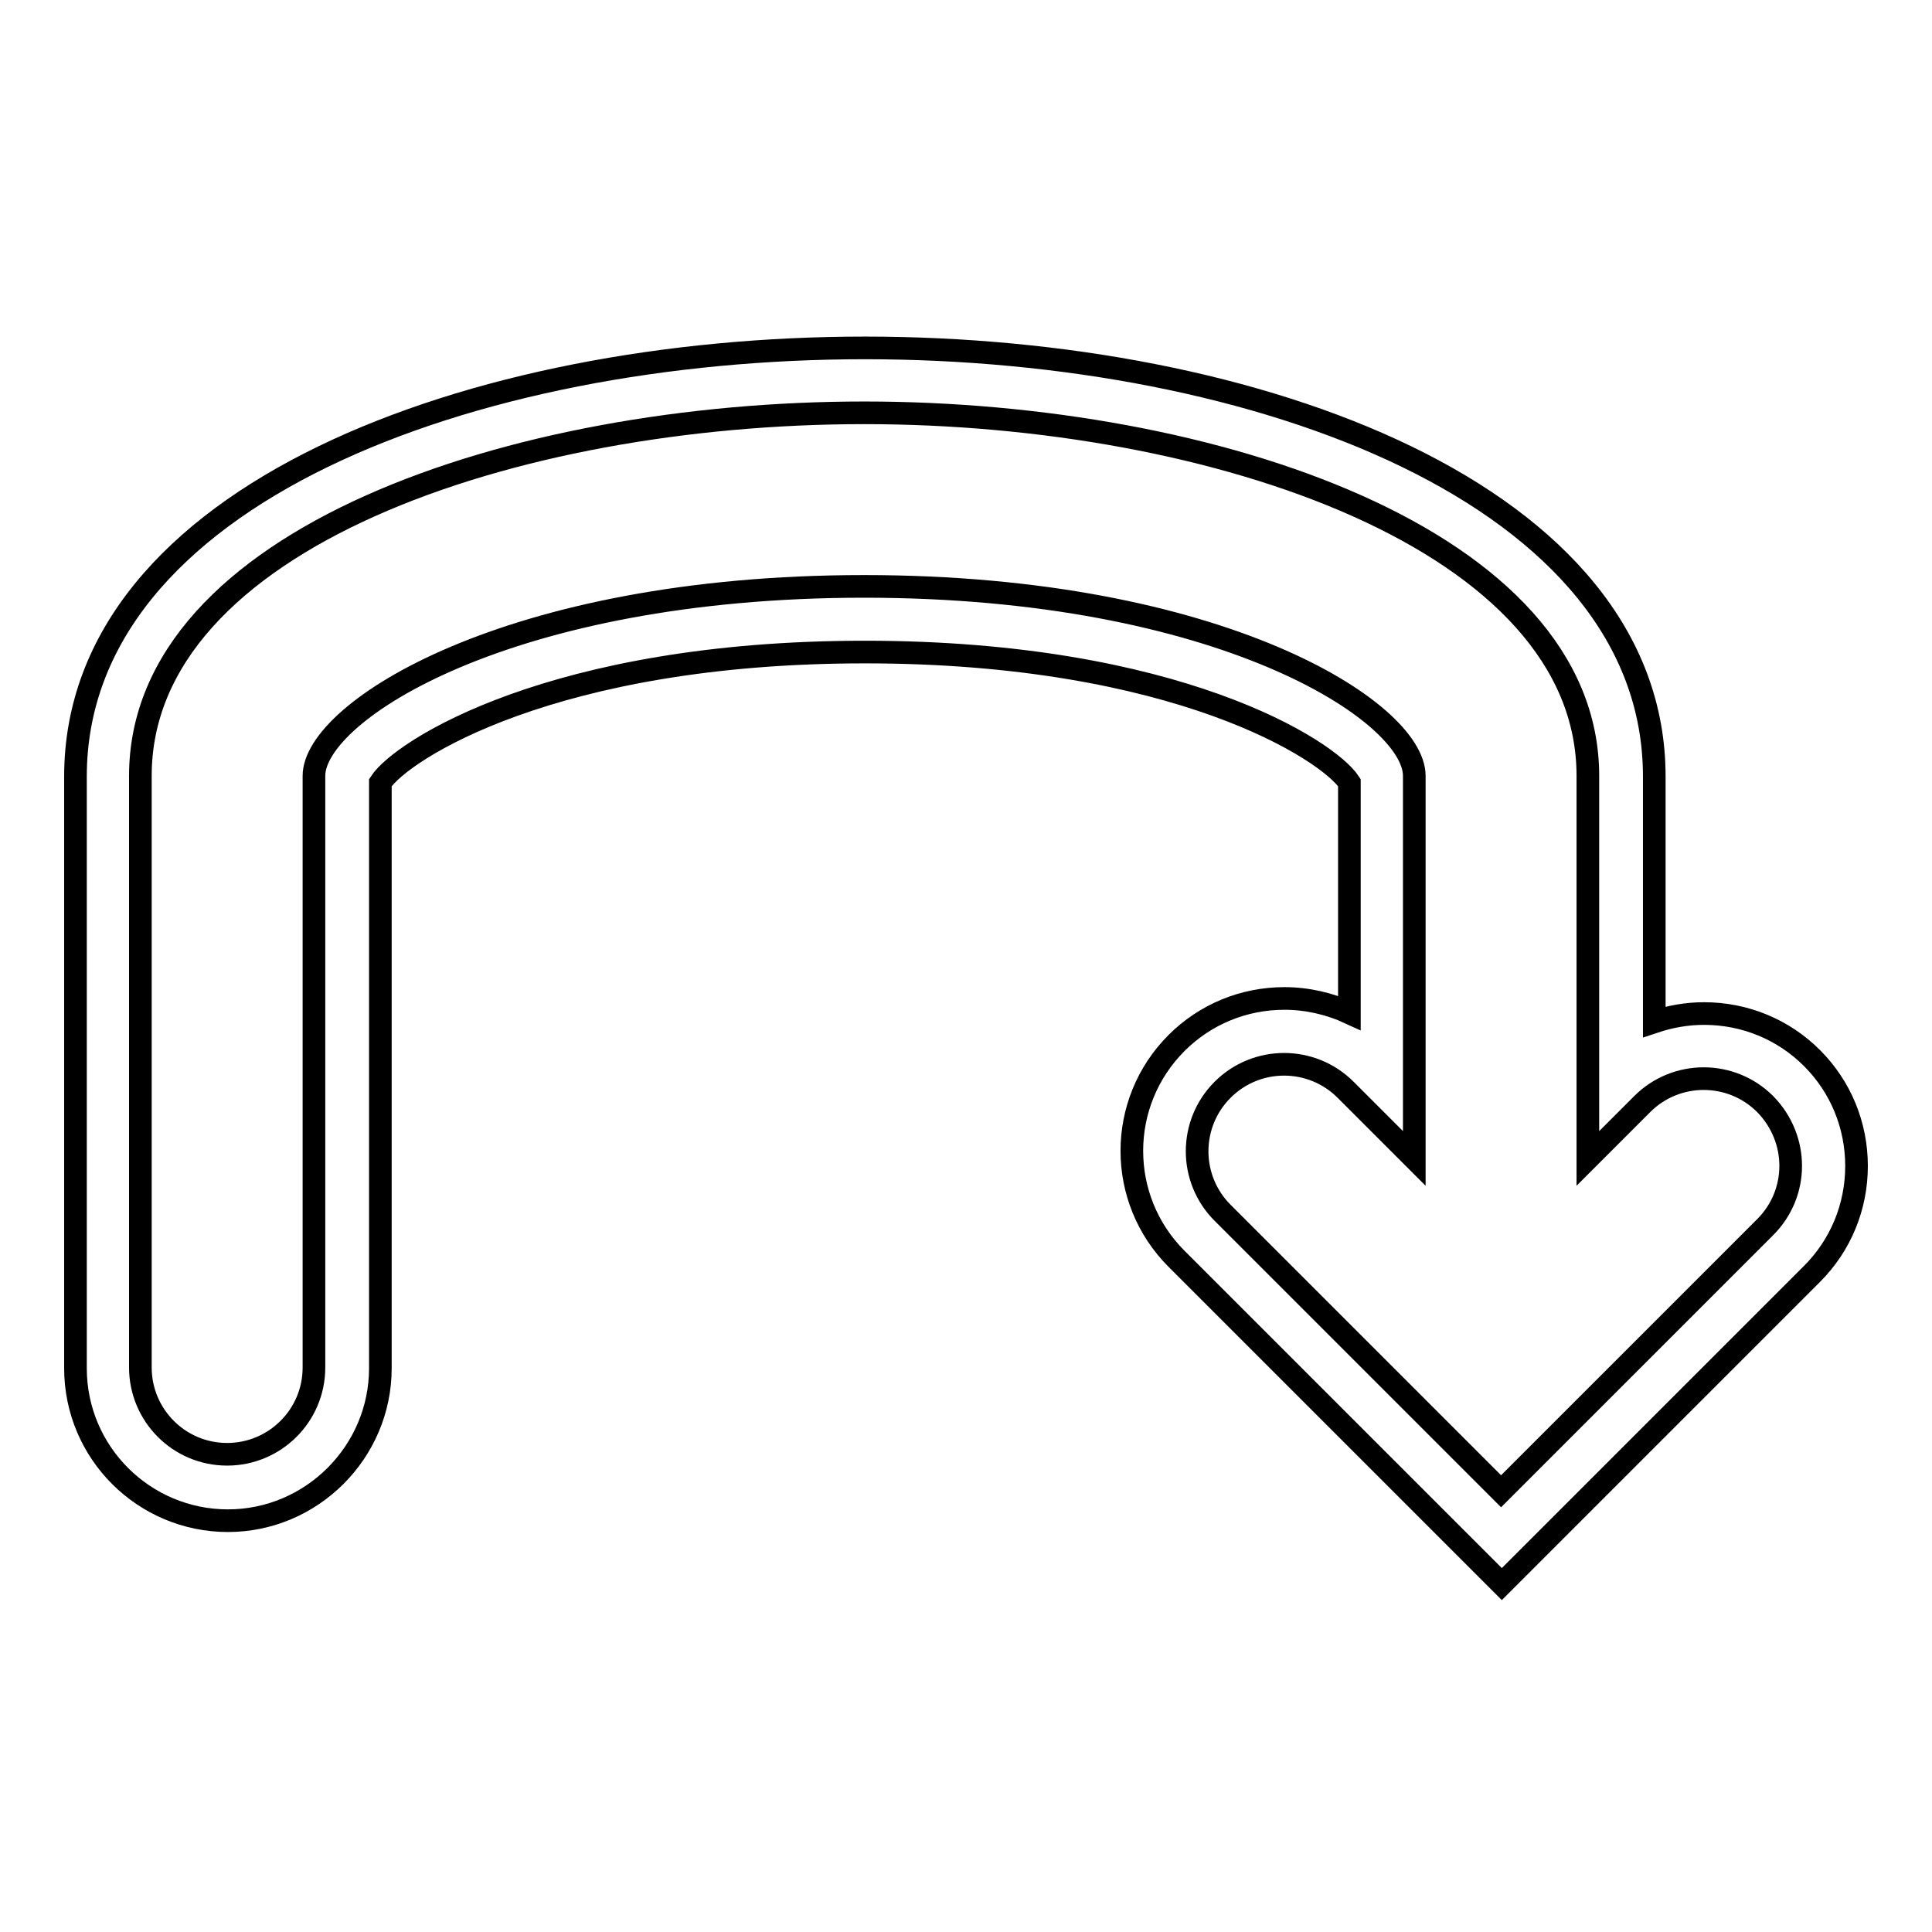 <?xml version="1.0" encoding="utf-8"?>
<!-- Svg Vector Icons : http://www.onlinewebfonts.com/icon -->
<!DOCTYPE svg PUBLIC "-//W3C//DTD SVG 1.1//EN" "http://www.w3.org/Graphics/SVG/1.1/DTD/svg11.dtd">
<svg version="1.1" xmlns="http://www.w3.org/2000/svg" xmlns:xlink="http://www.w3.org/1999/xlink" x="0px" y="0px" viewBox="0 0 256 256" enable-background="new 0 0 256 256" xml:space="preserve">
<g><g><g><path stroke-width="3" fill-opacity="0" stroke="#000000"  d="M240.1,140.2c-3.8-3.8-8.9-5.9-14.3-5.9c-2.3,0-4.5,0.4-6.6,1.1v-32.5c0-37.3-52.6-56.8-104.6-56.8C62.6,46.1,10,65.6,10,102.9v78.4c0,11.2,9.1,20.2,20.2,20.2c11.1,0,20.2-9.1,20.2-20.2v-77.6c2.8-4.3,22.9-17.3,64.2-17.3s61.4,13,64.2,17.3v30.5c-2.6-1.2-5.6-1.9-8.6-1.9c-5.4,0-10.5,2.1-14.3,5.9c-7.9,7.9-7.9,20.7,0,28.6l43.1,43.1l41.1-41.1c3.8-3.8,5.9-8.9,5.9-14.3C246,149.1,243.9,144,240.1,140.2z M233.9,162.6l-26.8,26.8c0,0,0,0-0.1,0.1l-8.1,8.1L162,160.7c-4.5-4.5-4.5-11.8,0-16.3c4.5-4.5,11.8-4.5,16.3,0l9.1,9.1v-50.7c0-8.5-25.7-25.1-72.9-25.1s-72.9,16.6-72.9,25.1v78.4c0,6.4-5.2,11.5-11.5,11.5c-6.4,0-11.5-5.2-11.5-11.5v-78.4c0-31.3,49.4-48.1,95.9-48.1c46.5,0,95.9,16.9,95.9,48.1v50.7l7.2-7.2c4.5-4.5,11.8-4.5,16.3,0C238.4,150.9,238.4,158.1,233.9,162.6z"/></g><g></g><g></g><g></g><g></g><g></g><g></g><g></g><g></g><g></g><g></g><g></g><g></g><g></g><g></g><g></g></g></g>
</svg>